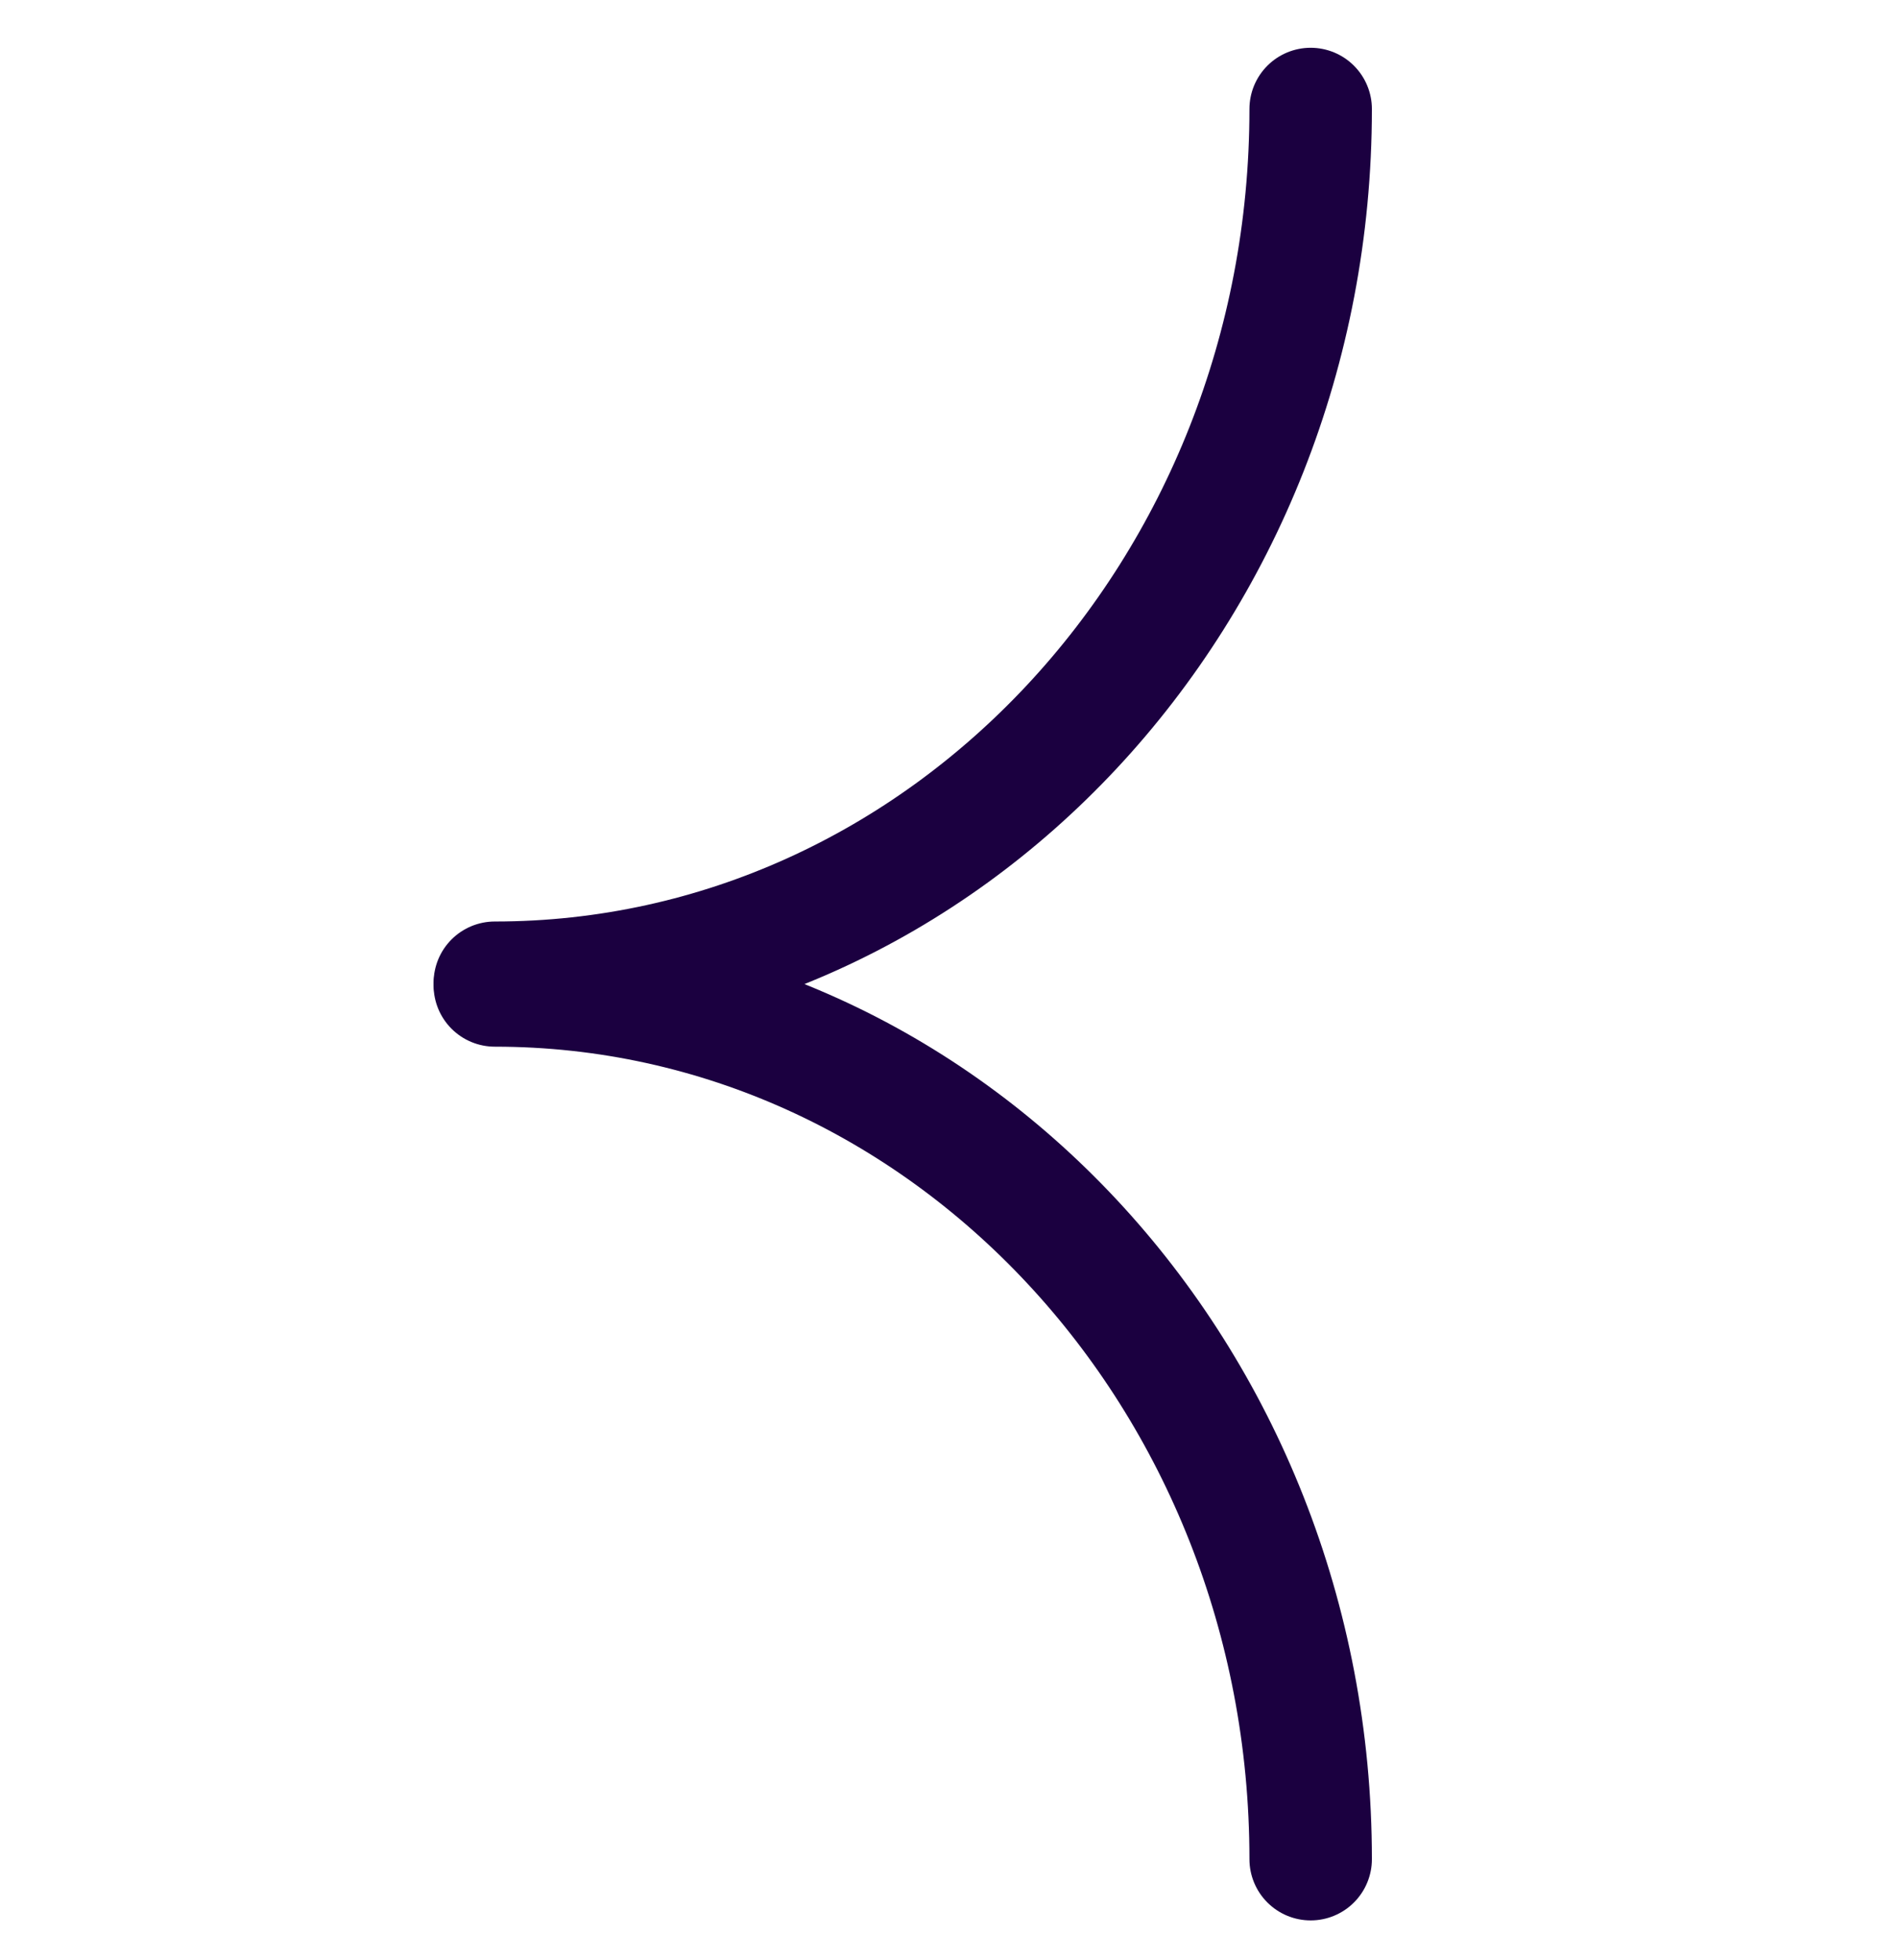 <svg width="31" height="32" viewBox="0 0 31 32" fill="none" xmlns="http://www.w3.org/2000/svg">
<path d="M21.407 30.358C21.407 22.476 15.443 16.091 8.082 16.091" stroke="#1B0040" stroke-width="2" stroke-miterlimit="10" stroke-linecap="round" stroke-linejoin="round"/>
<path d="M21.407 1.78C21.407 9.662 15.443 16.047 8.082 16.047" stroke="#1B0040" stroke-width="2" stroke-miterlimit="10" stroke-linecap="round" stroke-linejoin="round"/>
</svg>
